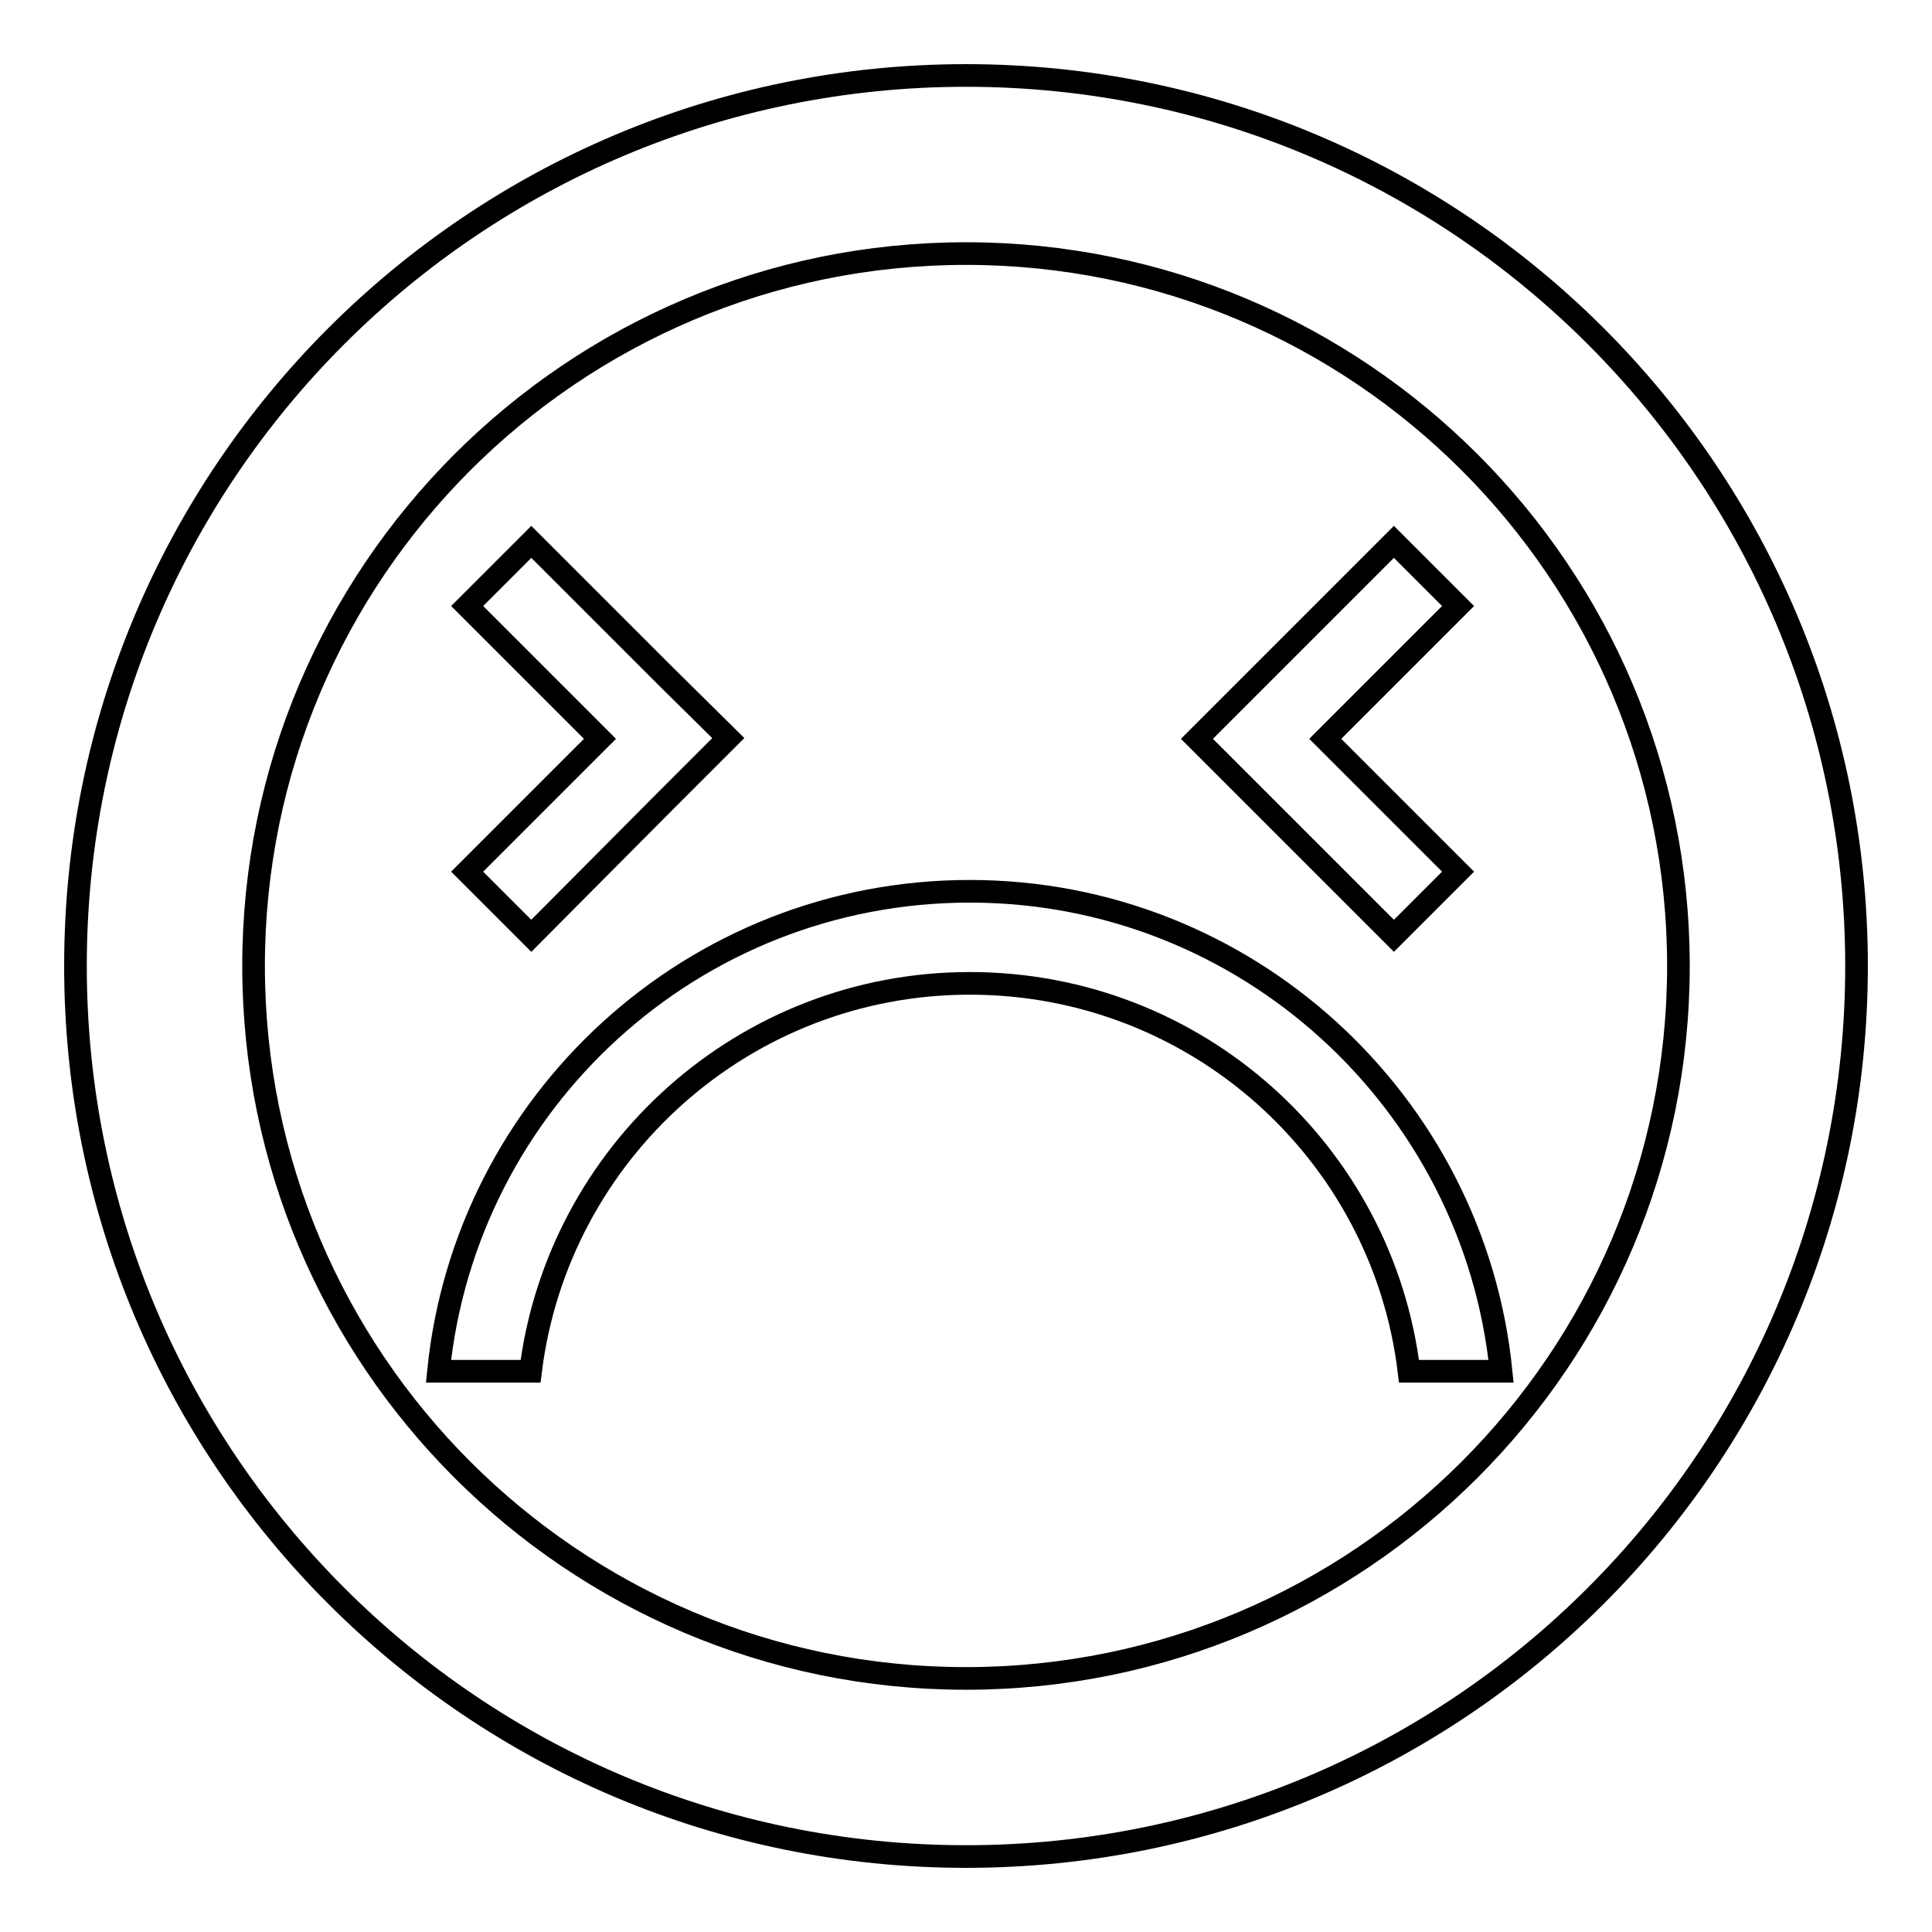 <?xml version="1.0" encoding="utf-8"?>
<!-- Svg Vector Icons : http://www.onlinewebfonts.com/icon -->
<!DOCTYPE svg PUBLIC "-//W3C//DTD SVG 1.1//EN" "http://www.w3.org/Graphics/SVG/1.1/DTD/svg11.dtd">
<svg version="1.1" xmlns="http://www.w3.org/2000/svg" xmlns:xlink="http://www.w3.org/1999/xlink" x="0px" y="0px" viewBox="0 0 256 256" enable-background="new 0 0 256 256" xml:space="preserve">
<g><g><path stroke-width="3" fill-opacity="0" stroke="#000000"  d="M128,10C62.8,10,10,62.8,10,128c0,65.2,52.8,118,118,118c65.2,0,118-52.8,118-118C246,62.8,193.2,10,128,10z M128,222.4c-52.1,0-94.4-42.3-94.4-94.4c0-52.1,42.3-94.4,94.4-94.4c52.1,0,94.4,42.3,94.4,94.4C222.4,180.1,180.1,222.4,128,222.4z"/><path stroke-width="3" fill-opacity="0" stroke="#000000"  d="M88,89.4L70.4,71.8l-8.5,8.5l17.6,17.6l-17.6,17.6l8.5,8.5L88,106.3l8.5-8.5L88,89.4z"/><path stroke-width="3" fill-opacity="0" stroke="#000000"  d="M167.1,89.4l17.6-17.6l8.5,8.5l-17.6,17.6l17.6,17.6l-8.5,8.5l-17.6-17.6l-8.5-8.5L167.1,89.4z"/><path stroke-width="3" fill-opacity="0" stroke="#000000"  d="M70.3,181.7c3.6-29,28.3-51.4,58.2-51.4c30,0,54.7,22.4,58.2,51.4h12.2c-3.6-35.7-33.8-63.6-70.4-63.6c-36.7,0-66.8,27.9-70.4,63.6H70.3z"/></g></g>
</svg>